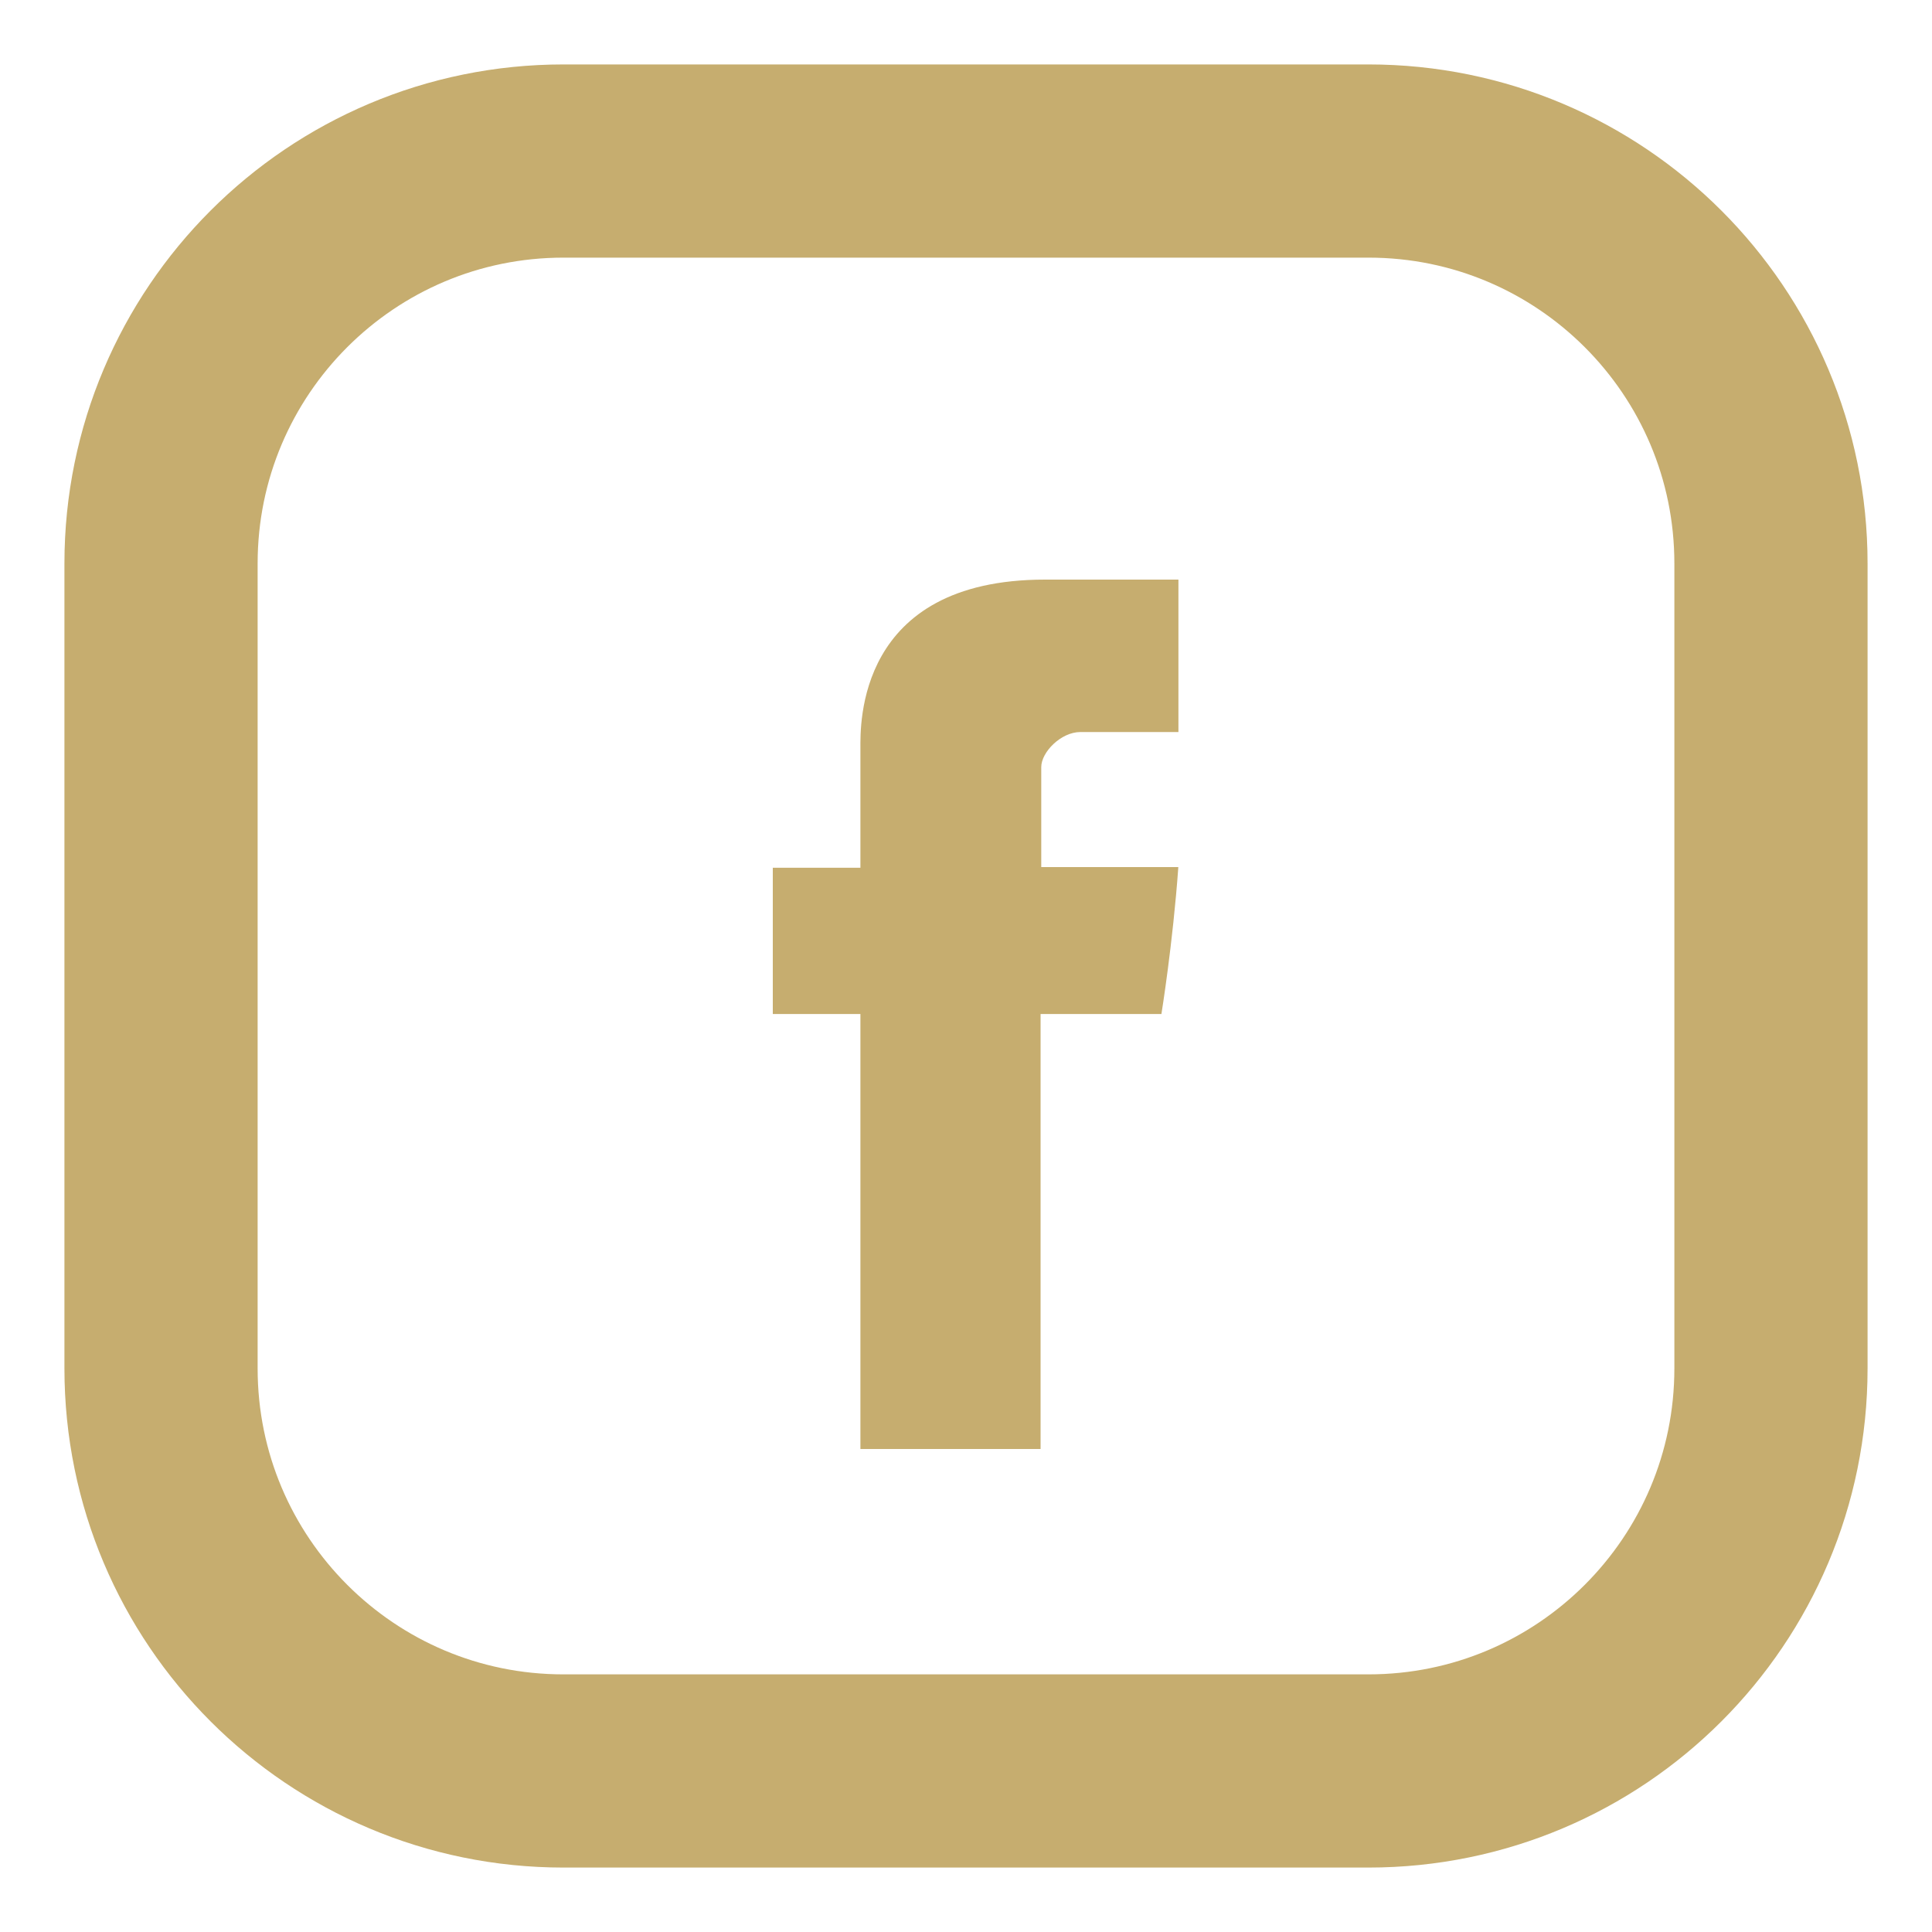 <svg width="20" height="20" viewBox="0 0 20 20" fill="none" xmlns="http://www.w3.org/2000/svg">
<g clip-path="url(#clip0_1484_42902)">
<path d="M14.166 1.667H5.833C3.532 1.667 1.667 3.532 1.667 5.833V14.166C1.667 16.468 3.532 18.333 5.833 18.333H14.166C16.468 18.333 18.333 16.468 18.333 14.166V5.833C18.333 3.532 16.468 1.667 14.166 1.667Z" stroke="#C6AD6F" stroke-width="2" stroke-linecap="round" stroke-linejoin="round"/>
<path d="M8.907 7.743V8.983H8V10.497H8.907V15H10.772V10.497H12.023C12.023 10.497 12.141 9.771 12.198 8.976H10.779V7.941C10.779 7.786 10.983 7.578 11.184 7.578H12.199V6H10.818C8.861 6 8.907 7.516 8.907 7.743Z" fill="#C6AD6F"/>
</g>
<defs>
<clipPath id="clip0_1484_42902">
<rect width="20" height="20" fill="white"/>
</clipPath>
</defs>
</svg>
